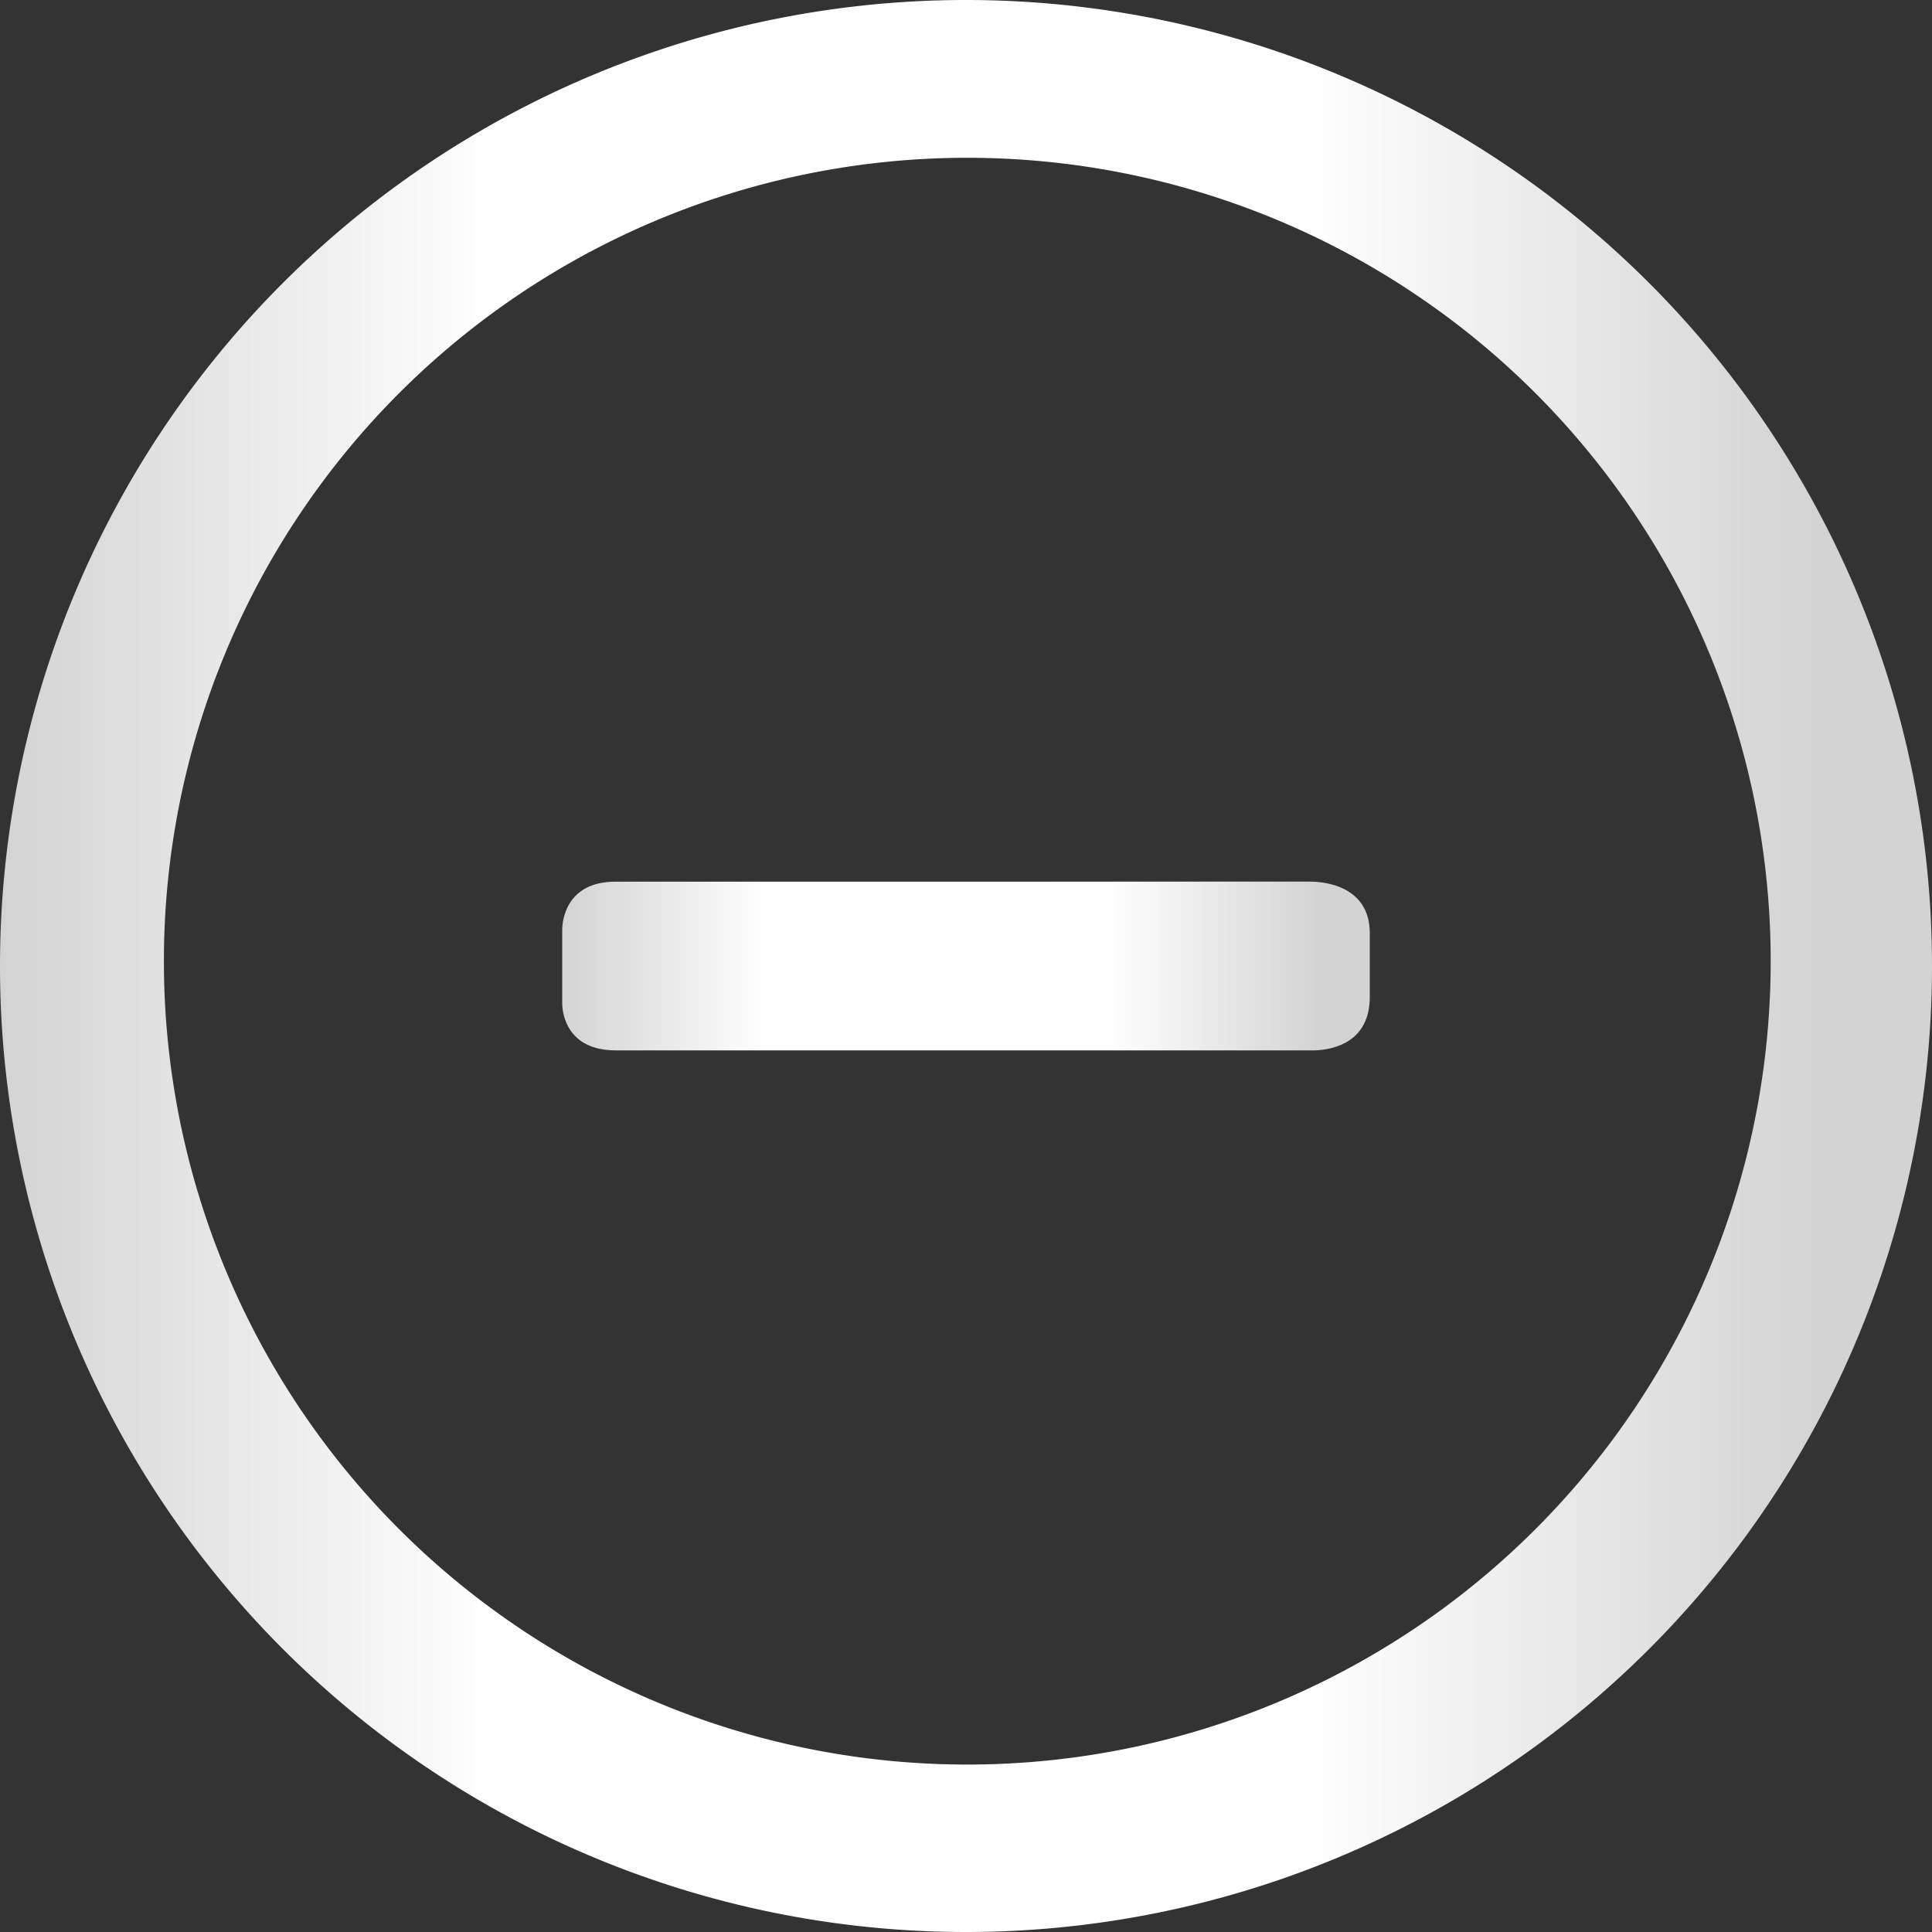 <svg width="30" height="30" fill="none" xmlns="http://www.w3.org/2000/svg"><rect width="100%" height="100%" fill="#333333" stroke="none"/><path d="M15 0a15 15 0 1 0 0 30 15 15 0 0 0 0-30Zm.02 27.4a12.47 12.47 0 1 1 0-24.95 12.47 12.47 0 0 1 0 24.95Z" fill="url(#a)"/><path d="M16.31 13.69h4.04c.2 0 .92.06.92.8v.99c0 .7-.56.82-.85.83H9.56c-.76 0-.83-.58-.83-.73v-1.14c0-.16.07-.75.83-.75h6.75Z" fill="url(#b)"/><defs><linearGradient id="a" x1="28.18" y1="30" x2="0" y2="30" gradientUnits="userSpaceOnUse"><stop stop-color="#D3D3D3"/><stop offset=".28" stop-color="#fff"/><stop offset=".73" stop-color="#fff"/><stop offset="1" stop-color="#D3D3D3"/></linearGradient><linearGradient id="b" x1="20.51" y1="16.31" x2="8.73" y2="16.31" gradientUnits="userSpaceOnUse"><stop stop-color="#D3D3D3"/><stop offset=".28" stop-color="#fff"/><stop offset=".73" stop-color="#fff"/><stop offset="1" stop-color="#D3D3D3"/></linearGradient></defs></svg>
